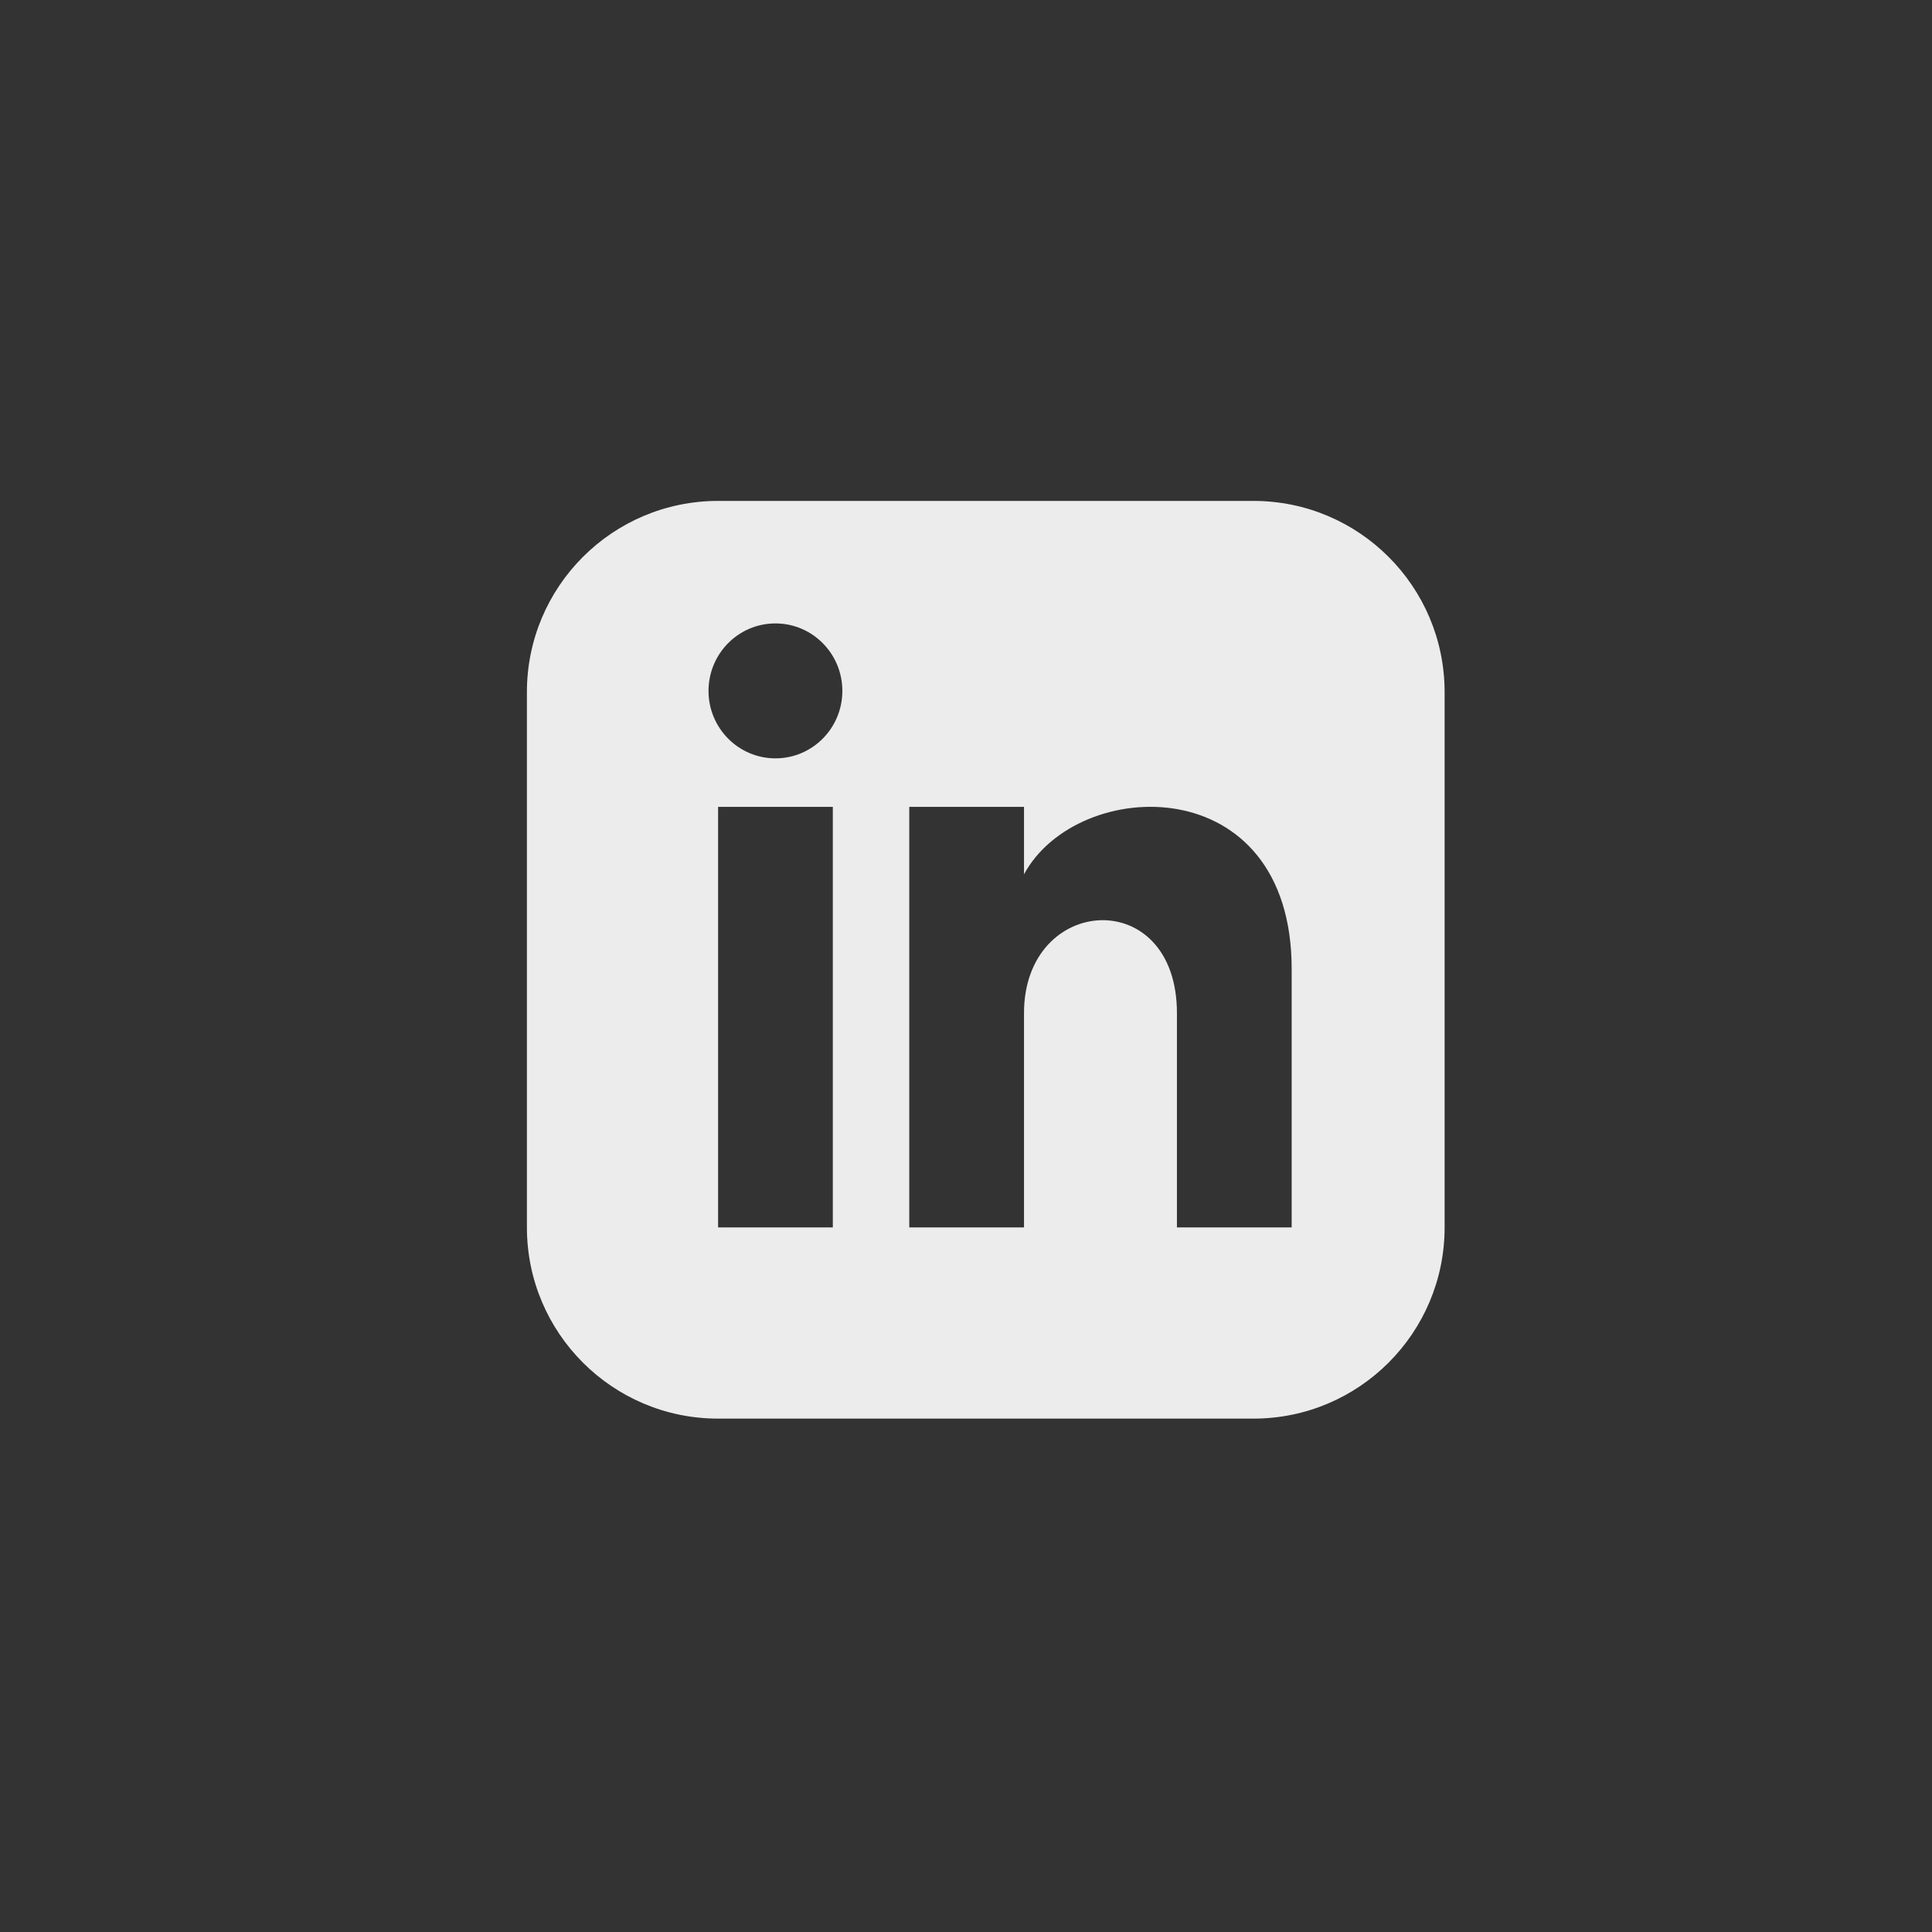 <?xml version="1.0" encoding="UTF-8"?> <svg xmlns="http://www.w3.org/2000/svg" width="44" height="44" viewBox="0 0 44 44" fill="none"><rect x="0" y="0" width="44" height="44" fill="#333333" stroke="none"/><path d="M28.546 11.408H16.354C13.95 11.408 12 13.358 12 15.762V27.954C12 30.358 13.95 32.308 16.354 32.308H28.546C30.951 32.308 32.9 30.358 32.9 27.954V15.762C32.9 13.358 30.951 11.408 28.546 11.408ZM18.967 27.954H16.354V18.375H18.967V27.954ZM17.66 17.271C16.819 17.271 16.136 16.583 16.136 15.735C16.136 14.886 16.819 14.198 17.66 14.198C18.502 14.198 19.184 14.886 19.184 15.735C19.184 16.583 18.503 17.271 17.66 17.271ZM29.417 27.954H26.804V23.074C26.804 20.141 23.321 20.363 23.321 23.074V27.954H20.708V18.375H23.321V19.912C24.537 17.66 29.417 17.494 29.417 22.068V27.954Z" fill="#ECECEC"></path></svg> 